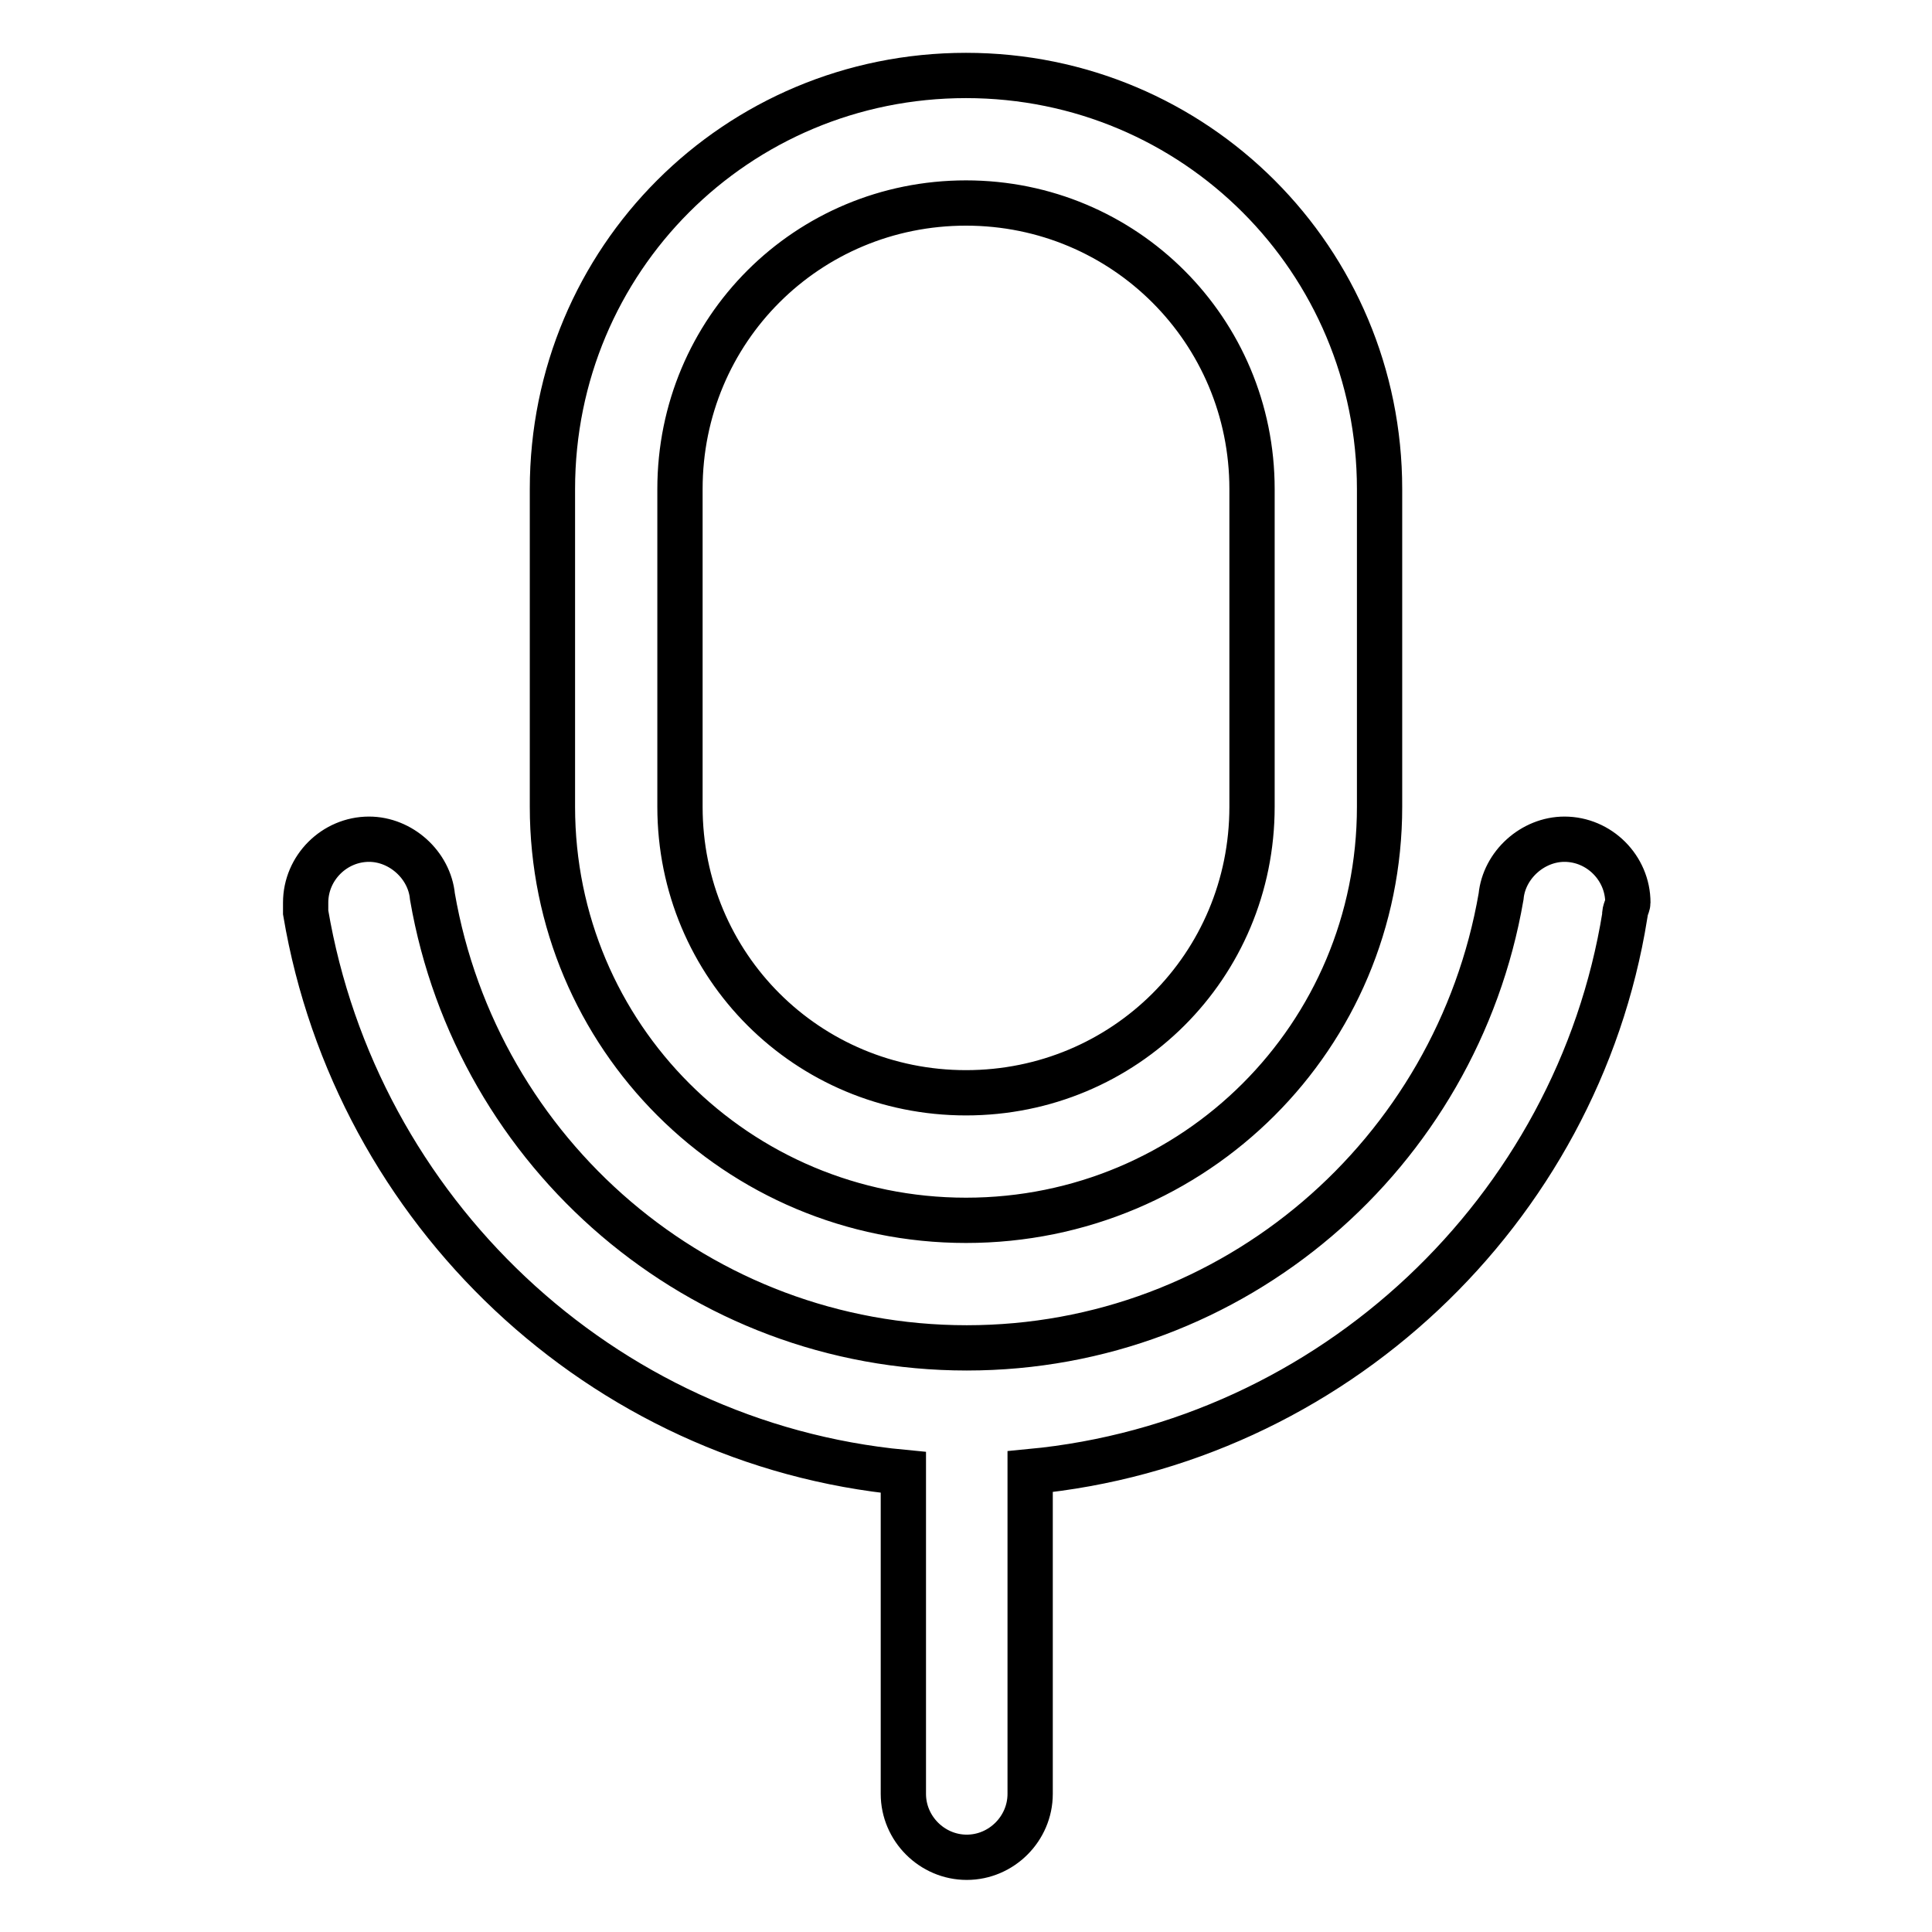 <?xml version="1.0" encoding="utf-8"?>
<!-- Svg Vector Icons : http://www.onlinewebfonts.com/icon -->
<!DOCTYPE svg PUBLIC "-//W3C//DTD SVG 1.1//EN" "http://www.w3.org/Graphics/SVG/1.1/DTD/svg11.dtd">
<svg version="1.1" xmlns="http://www.w3.org/2000/svg" xmlns:xlink="http://www.w3.org/1999/xlink" x="0px" y="0px" viewBox="0 0 256 256" enable-background="new 0 0 256 256" xml:space="preserve">
<g> <path stroke-width="6" fill-opacity="0" stroke="#000000"  d="M128,161.7c30.3,0,54.8-24.4,54.8-54.8V64.8c0-30.3-24.4-54.8-54.8-54.8S73.2,34.4,73.2,64.8v42.1 C73.2,137.3,97.7,161.7,128,161.7z M90.1,64.8c0-21.1,16.9-37.9,37.9-37.9s37.9,16.9,37.9,37.9v42.1c0,21.1-16.9,37.9-37.9,37.9 S90.1,128,90.1,106.9V64.8z M215.7,119.6c0-4.6-3.8-8.4-8.4-8.4c-4.2,0-8,3.4-8.4,7.6c-5.9,34.1-35.4,59.8-70.8,59.8 c-35.4,0-64.9-25.7-70.8-59.8c-0.4-4.2-4.2-7.6-8.4-7.6c-4.6,0-8.4,3.8-8.4,8.4v1.3c6.7,39.6,39.2,70.4,79.2,74.2v42.6 c0,4.6,3.8,8.4,8.4,8.4c4.6,0,8.4-3.8,8.4-8.4V195c40-3.8,72.5-34.6,78.8-73.7C215.2,120.8,215.7,120,215.7,119.6z"/></g>
</svg>